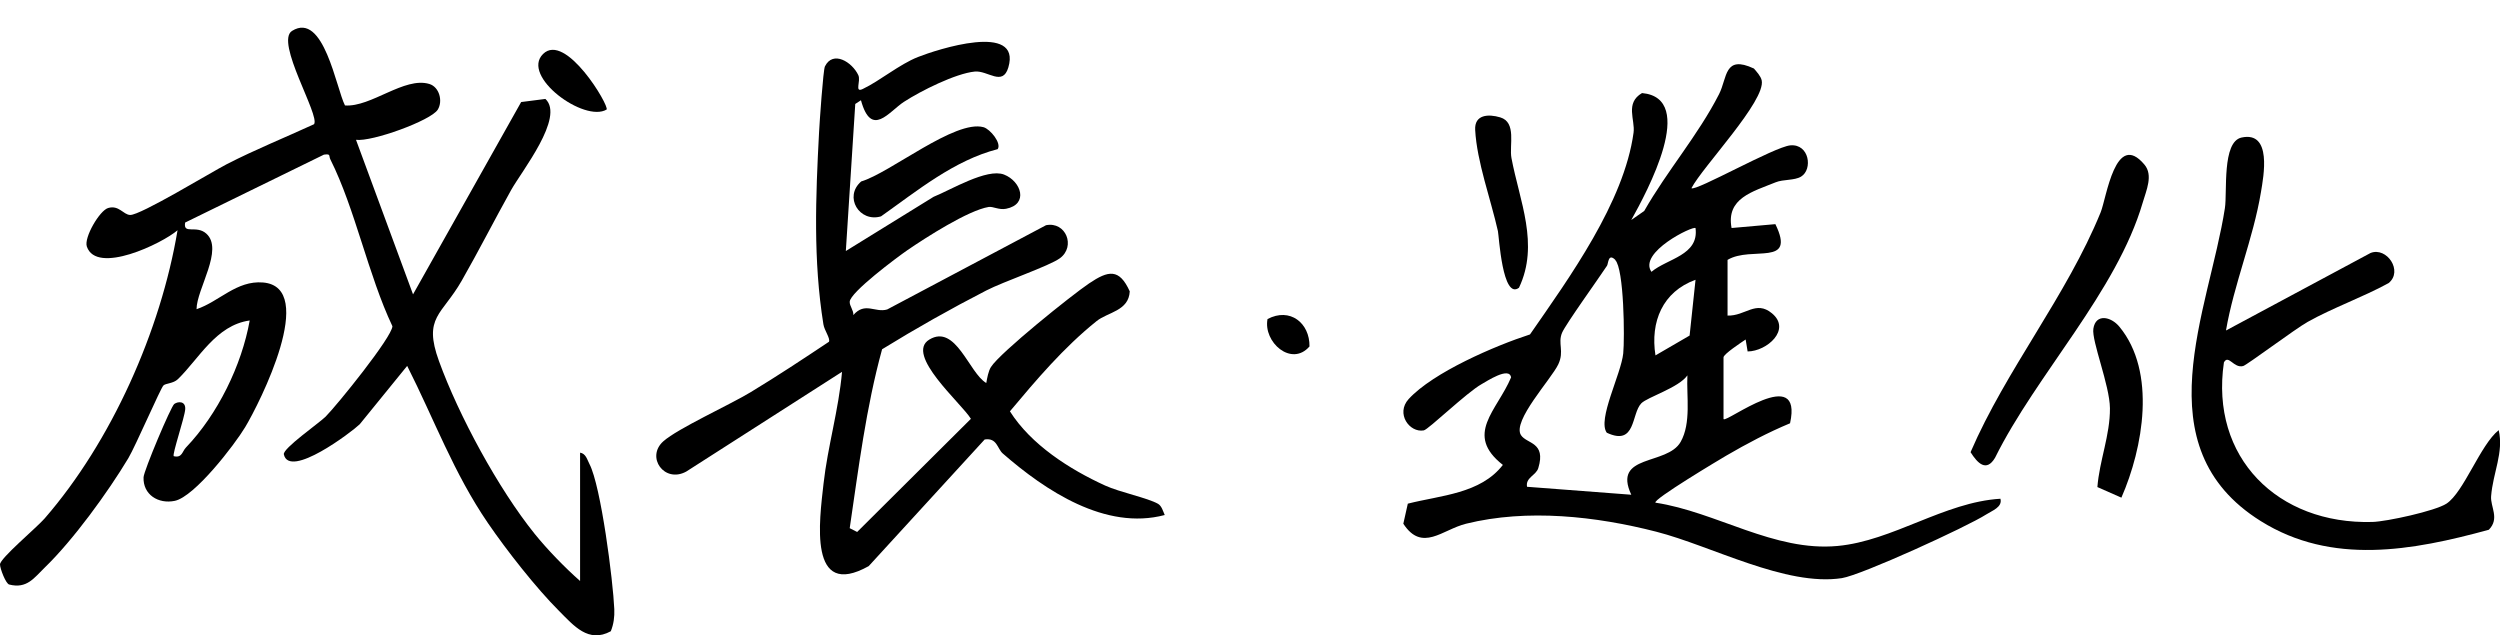 <svg width="240" height="61" viewBox="0 0 240 61" fill="none" xmlns="http://www.w3.org/2000/svg">
<path d="M165.472 40.236C165.735 40.599 173.115 34.873 171.845 40.635C169.735 41.514 167.699 42.59 165.728 43.738C165.166 44.065 158.633 47.967 158.925 48.257C164.75 49.136 170.319 52.98 176.4 52.413C181.714 51.926 186.641 48.206 192.042 47.879C192.254 48.686 191.247 49.02 190.685 49.383C188.816 50.582 178.692 55.211 176.816 55.501C171.436 56.322 164.312 52.406 159.012 51.047C153.216 49.558 146.625 48.824 140.742 50.277C138.471 50.837 136.522 53.045 134.719 50.277L135.15 48.352C138.304 47.545 142.128 47.407 144.275 44.632C140.537 41.703 143.72 39.429 145.063 36.232C144.902 35.149 142.683 36.632 142.245 36.871C140.8 37.678 137.128 41.238 136.683 41.318C135.311 41.565 133.968 39.698 135.23 38.31C137.588 35.738 143.559 33.18 146.88 32.105C150.647 26.67 155.91 19.426 156.822 12.734C156.99 11.506 155.983 9.9 157.633 8.934C162.983 9.42 158.107 18.423 156.603 21.119L157.844 20.254C160.041 16.396 163.012 12.988 165.027 9.043C165.837 7.459 165.501 5.235 168.377 6.579C168.648 6.899 169.034 7.313 169.122 7.713C169.545 9.653 163.436 16.025 162.377 18.067C162.779 18.394 170.341 14.092 171.874 13.954C173.699 13.794 174.042 16.265 172.903 16.955C172.268 17.34 171.188 17.202 170.465 17.5C168.253 18.401 165.691 19.026 166.231 21.889L170.436 21.518C172.458 25.674 168.151 23.567 165.845 24.948V30.296C167.545 30.354 168.56 28.792 170.107 30.078C171.998 31.64 169.626 33.725 167.772 33.74L167.582 32.592C167.173 32.868 165.458 33.994 165.458 34.306V40.228L165.472 40.236ZM162.771 21.896C162.545 21.649 157.246 24.229 158.538 26.096C160.056 24.817 163.115 24.519 162.771 21.896ZM155.07 24.948C154.377 24.265 154.406 25.304 154.275 25.507C153.443 26.772 150.318 31.109 149.961 31.938C149.523 32.969 150.194 33.711 149.596 34.975C148.924 36.399 145.158 40.417 146.012 41.769C146.567 42.633 148.443 42.415 147.676 44.937C147.464 45.641 146.428 45.845 146.596 46.731L156.603 47.494C154.764 43.556 160.041 44.711 161.341 42.423C162.37 40.606 161.895 38.048 161.99 36.036C161.166 37.22 158.151 38.121 157.567 38.717C156.589 39.72 157.071 42.859 154.253 41.543C153.326 40.286 155.625 35.927 155.83 33.929C155.976 32.475 155.91 25.791 155.056 24.955L155.07 24.948ZM162.771 26.859C159.611 28 158.414 30.891 158.925 34.118L162.202 32.214L162.771 26.859Z" fill="black"/>
<path d="M213.685 31.733L227.576 24.285C229.138 23.674 230.722 26.029 229.306 27.177C226.861 28.521 223.905 29.567 221.518 30.912C220.342 31.573 215.7 35.046 215.342 35.14C214.43 35.38 213.934 33.985 213.496 34.791C212.152 43.91 218.656 50.363 227.751 50.108C229.116 50.072 233.781 49.055 234.861 48.35C236.525 47.26 238.117 42.682 239.876 41.295C240.372 43.431 239.321 45.393 239.146 47.638C239.066 48.655 239.993 49.774 238.927 50.857C231.598 52.862 223.854 54.294 217.028 50.021C205.612 42.879 212.065 29.822 213.59 19.983C213.831 18.443 213.291 13.611 215.189 13.204C218.138 12.565 217.306 16.924 217.05 18.45C216.313 22.904 214.459 27.271 213.693 31.733H213.685Z" fill="black"/>
<path d="M205.868 15.805C206.722 16.823 206.043 18.276 205.707 19.431C203.203 28.005 195.48 35.954 191.524 43.947C190.685 45.356 189.838 44.462 189.174 43.409C192.583 35.489 198.393 28.405 201.663 20.383C202.225 19.01 203.072 12.47 205.868 15.805Z" fill="black"/>
<path d="M203.656 47.776L201.349 46.758C201.546 44.215 202.575 41.774 202.554 39.187C202.532 36.978 200.787 32.742 200.962 31.558C201.181 30.083 202.648 30.373 203.466 31.369C207.043 35.707 205.743 43.002 203.656 47.768V47.776Z" fill="black"/>
<path d="M145.822 27.622C144.231 28.828 143.902 22.645 143.8 22.187C143.121 19.15 141.778 15.524 141.617 12.472C141.537 10.997 142.873 10.925 144.019 11.266C145.618 11.738 144.873 13.962 145.099 15.168C145.873 19.295 147.8 23.458 145.822 27.622Z" fill="black"/>
<path d="M121.683 30.628C123.836 29.487 125.741 31.006 125.712 33.258C123.982 35.256 121.252 32.844 121.683 30.628Z" fill="black"/>
<path d="M55.681 43.453C56.25 43.54 56.367 44.128 56.586 44.542C57.695 46.657 58.856 55.754 58.973 58.486C59.002 59.227 58.914 59.917 58.637 60.6C56.483 61.777 55.075 60.055 53.673 58.653C51.461 56.444 48.629 52.826 46.848 50.224C43.549 45.4 41.702 40.299 39.089 35.126L34.534 40.728C33.789 41.454 27.775 46.01 27.249 43.62C27.125 43.06 30.651 40.604 31.256 40.001C32.344 38.911 37.636 32.372 37.673 31.318C35.344 26.406 34.103 20.063 31.716 15.304C31.534 14.941 31.797 14.752 31.096 14.846L17.774 21.364C17.563 22.555 18.847 21.567 19.803 22.425C21.512 23.943 18.869 27.758 18.869 29.683C21.059 28.942 22.709 26.908 25.249 27.119C30.548 27.562 24.928 38.693 23.534 41.011C22.512 42.711 18.694 47.674 16.782 48.081C15.19 48.415 13.716 47.471 13.781 45.821C13.803 45.196 16.417 38.998 16.73 38.781C17.11 38.512 17.825 38.497 17.782 39.275C17.738 40.052 16.511 43.627 16.679 43.794C17.482 43.99 17.49 43.336 17.847 42.966C20.891 39.79 23.205 35.075 23.971 30.766C20.731 31.216 19.096 34.45 17.073 36.404C16.636 36.826 15.898 36.79 15.687 37.008C15.409 37.284 13.015 42.813 12.322 43.983C10.365 47.245 7.022 51.852 4.299 54.482C3.277 55.471 2.591 56.546 0.891 56.117C0.562 56.059 0 54.577 0 54.184C0.007 53.589 3.504 50.668 4.277 49.781C10.708 42.384 15.438 31.718 17.044 22.105C15.555 23.384 9.263 26.414 8.336 23.667C8.044 22.81 9.562 20.209 10.38 19.969C11.416 19.664 11.832 20.608 12.489 20.637C13.468 20.681 20.263 16.539 21.782 15.755C24.504 14.359 27.366 13.204 30.147 11.925C30.753 11.104 26.373 4.005 28.037 2.966C31.081 1.063 32.278 8.503 33.118 10.123C35.621 10.305 38.819 7.34 41.213 8.06C42.184 8.35 42.534 9.716 42.023 10.53C41.366 11.576 35.687 13.633 34.176 13.422L39.651 28.259L50.031 9.796L52.359 9.498C54.235 11.242 50.075 16.438 49.067 18.247C47.461 21.124 45.965 24.074 44.33 26.937C42.432 30.265 40.6 30.417 42.14 34.661C44.031 39.878 47.841 46.918 51.323 51.242C52.534 52.746 54.228 54.49 55.688 55.776V43.467L55.681 43.453Z" fill="black"/>
<path d="M86.798 9.762C85.324 10.721 83.652 13.279 82.652 9.624L82.105 9.98L81.2 24.098L89.623 18.895C91.258 18.241 94.747 16.12 96.39 16.759C98.032 17.398 98.777 19.615 96.58 20.043C95.893 20.174 95.339 19.804 94.908 19.869C92.944 20.196 88.879 22.804 87.119 24.011C86.09 24.723 81.616 28.058 81.572 28.966C81.55 29.373 81.959 29.802 81.922 30.245C83.046 28.944 84.017 30.056 85.171 29.707L100.419 21.62C102.324 21.242 103.288 23.655 101.755 24.788C100.74 25.536 96.361 27.019 94.674 27.891C91.287 29.634 87.922 31.531 84.681 33.529C83.134 39.16 82.426 44.937 81.572 50.706L82.287 51.069L93.207 40.206C92.302 38.717 86.835 34.038 89.214 32.599C91.755 31.059 93.032 35.818 94.682 36.77C94.769 36.29 94.879 35.629 95.134 35.229C96.01 33.849 102.879 28.334 104.551 27.208C106.405 25.958 107.449 25.747 108.456 27.971C108.361 29.86 106.346 29.961 105.273 30.826C102.113 33.362 99.499 36.45 96.952 39.487C98.981 42.691 102.675 45.053 106.098 46.615C107.5 47.255 110.179 47.8 111.171 48.366C111.522 48.57 111.653 49.078 111.814 49.442C106.127 50.953 100.353 47.095 96.266 43.534C95.74 43.077 95.718 42.001 94.528 42.19L83.397 54.346C77.564 57.609 78.667 49.958 79.061 46.419C79.455 42.88 80.521 39.306 80.835 35.694L65.878 45.271C63.783 46.419 61.973 43.883 63.681 42.364C65.082 41.122 70.009 38.891 72.053 37.656C74.601 36.116 77.105 34.459 79.579 32.81C79.732 32.49 79.134 31.713 79.046 31.131C78.061 24.999 78.302 18.903 78.63 12.697C78.681 11.716 79.024 6.717 79.192 6.376C79.966 4.807 81.805 5.955 82.397 7.212C82.667 7.778 81.995 8.941 82.827 8.541C84.477 7.757 86.324 6.187 88.12 5.475C89.915 4.763 98.098 2.089 96.799 6.478C96.251 8.323 94.828 6.747 93.579 6.87C91.733 7.052 88.375 8.737 86.791 9.769L86.798 9.762Z" fill="black"/>
<path d="M95.777 14.318C91.594 15.393 88.061 18.307 84.579 20.77C82.506 21.388 80.973 18.895 82.674 17.42C85.463 16.592 91.696 11.455 94.419 12.211C95.061 12.392 96.171 13.751 95.777 14.318Z" fill="black"/>
<path d="M58.235 10.516C56.097 11.795 49.972 7.319 52.133 5.183C54.294 3.046 58.505 10.153 58.235 10.516Z" fill="black"/>
</svg>
